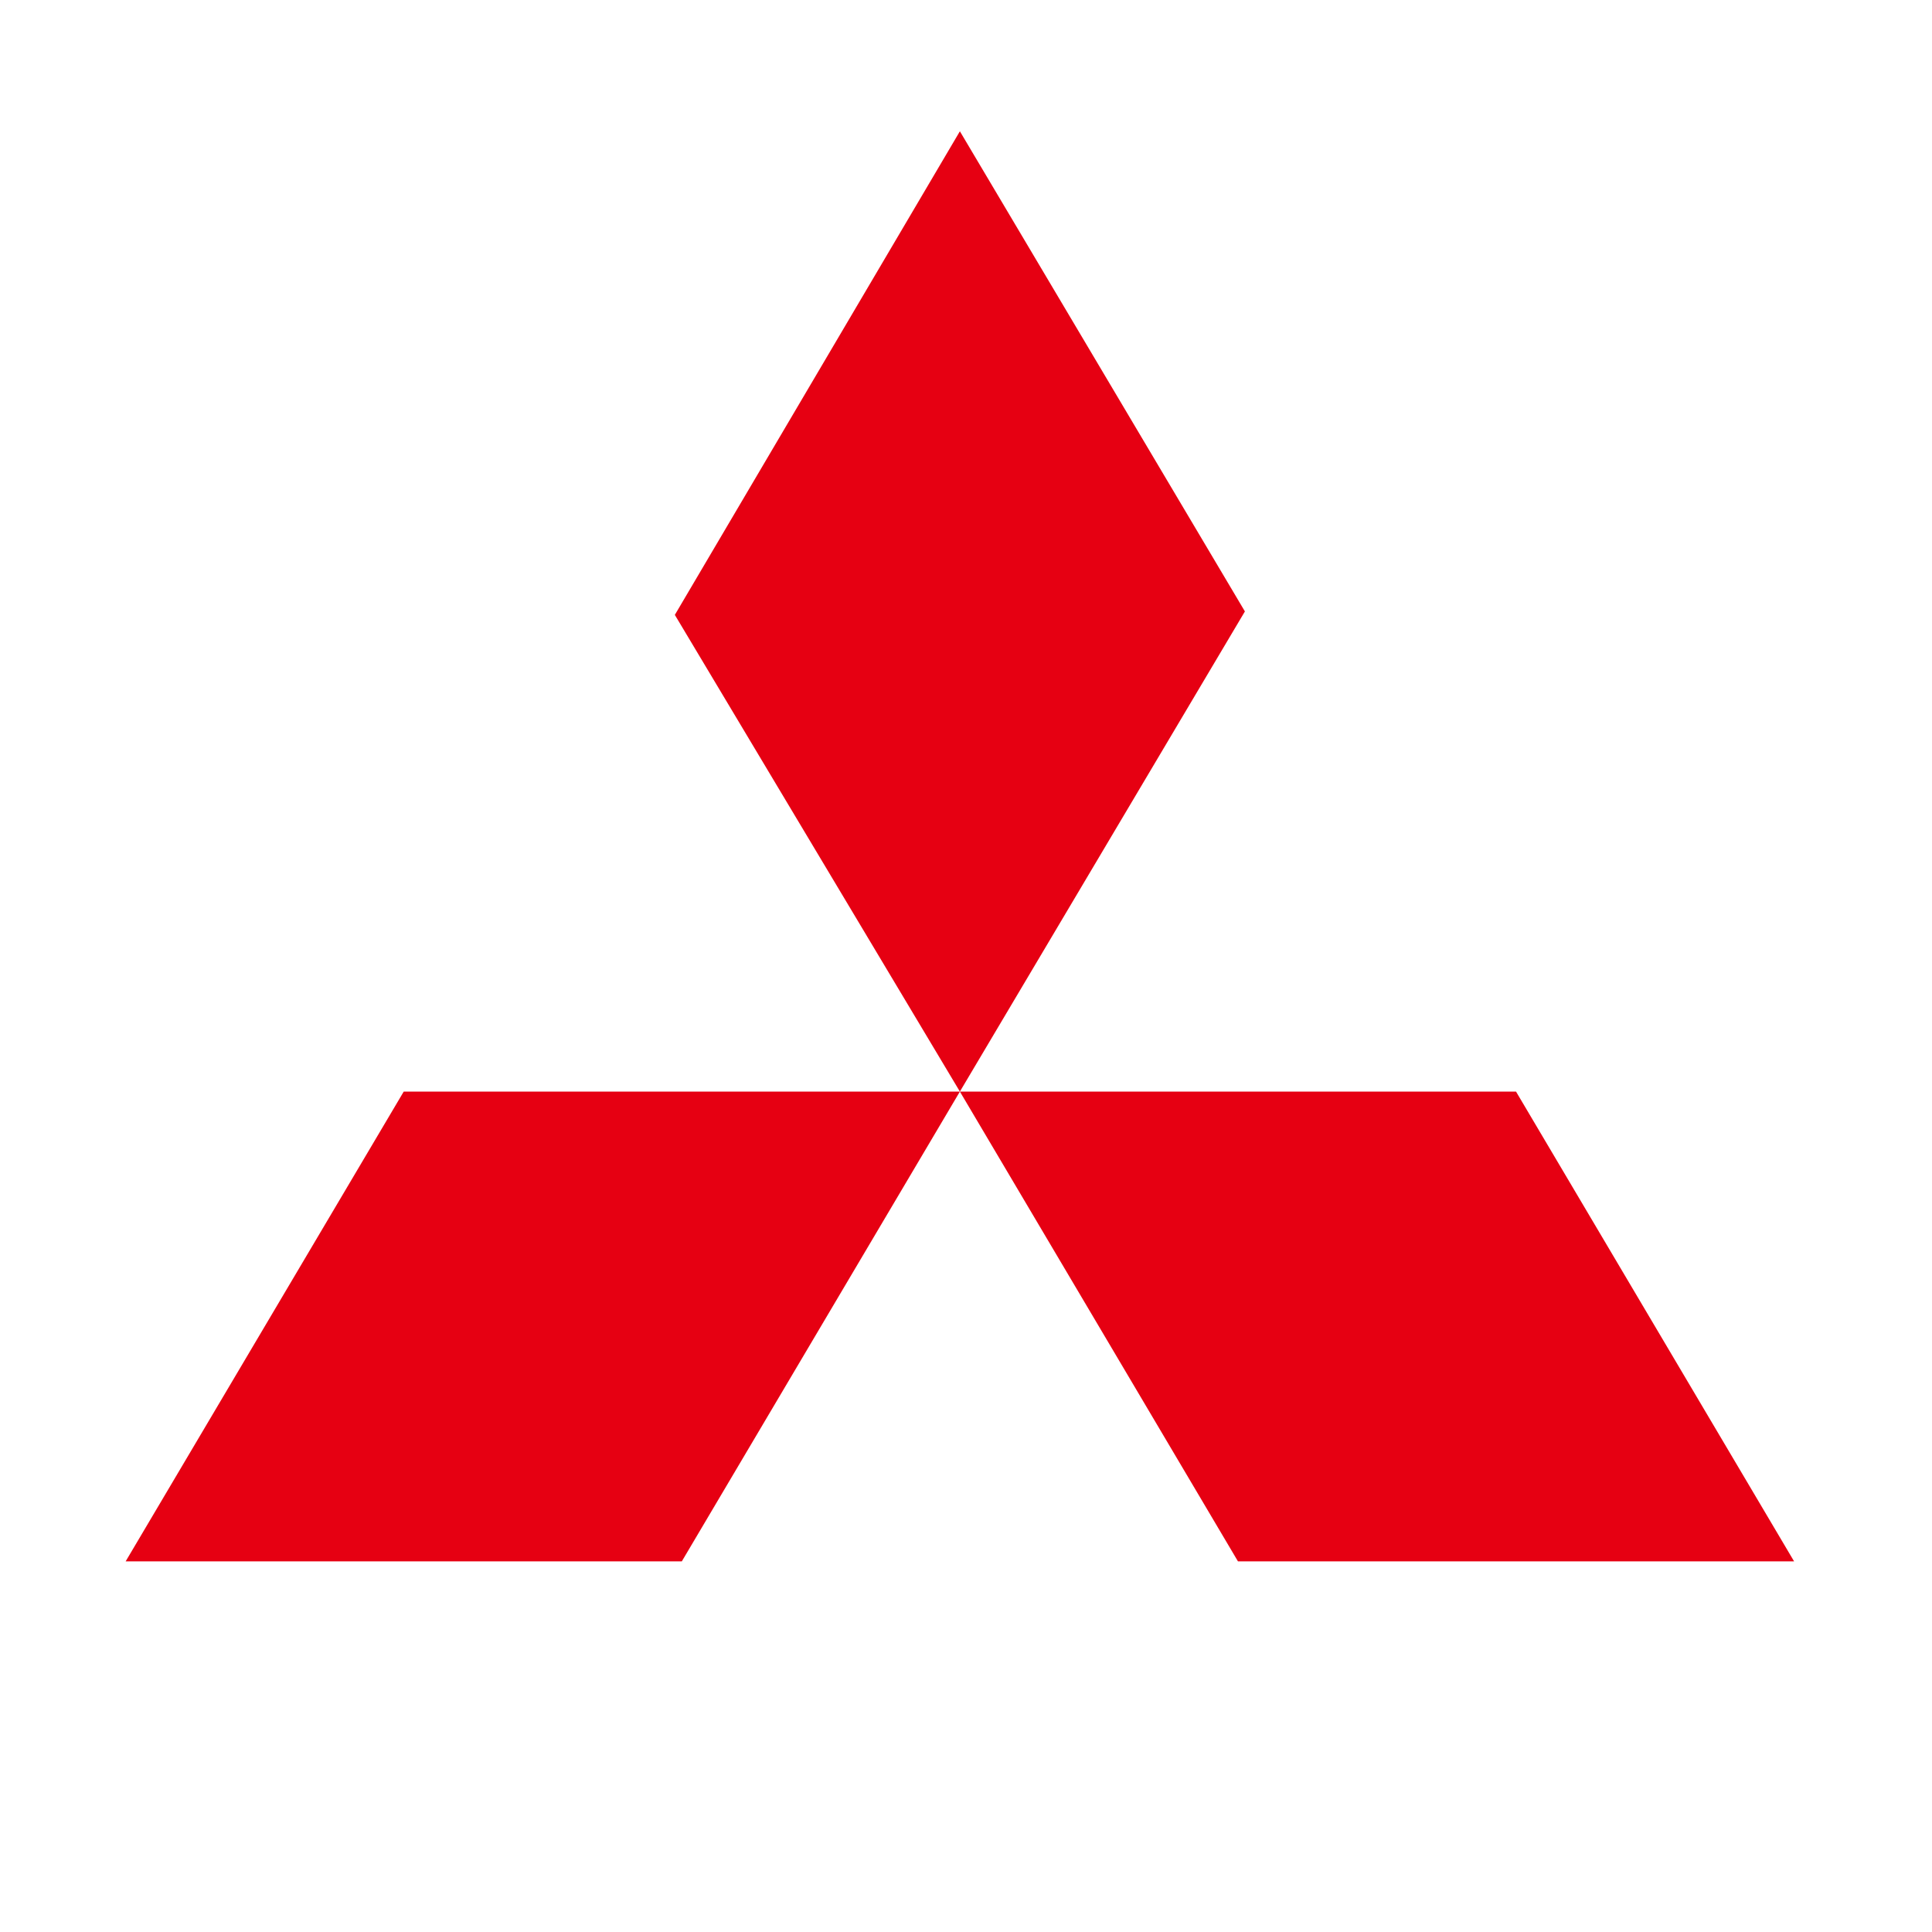 <svg width="61" height="61" viewBox="0 0 61 61" fill="none" xmlns="http://www.w3.org/2000/svg">
<path d="M30.307 4.145L39.306 19.305L30.307 34.465L21.307 19.414L30.307 4.145ZM30.307 34.465H47.866L56.646 49.298H39.087L30.307 34.465ZM30.307 34.465H12.747L3.967 49.298H21.527L30.307 34.465Z" fill="#E60012"/>
</svg>
